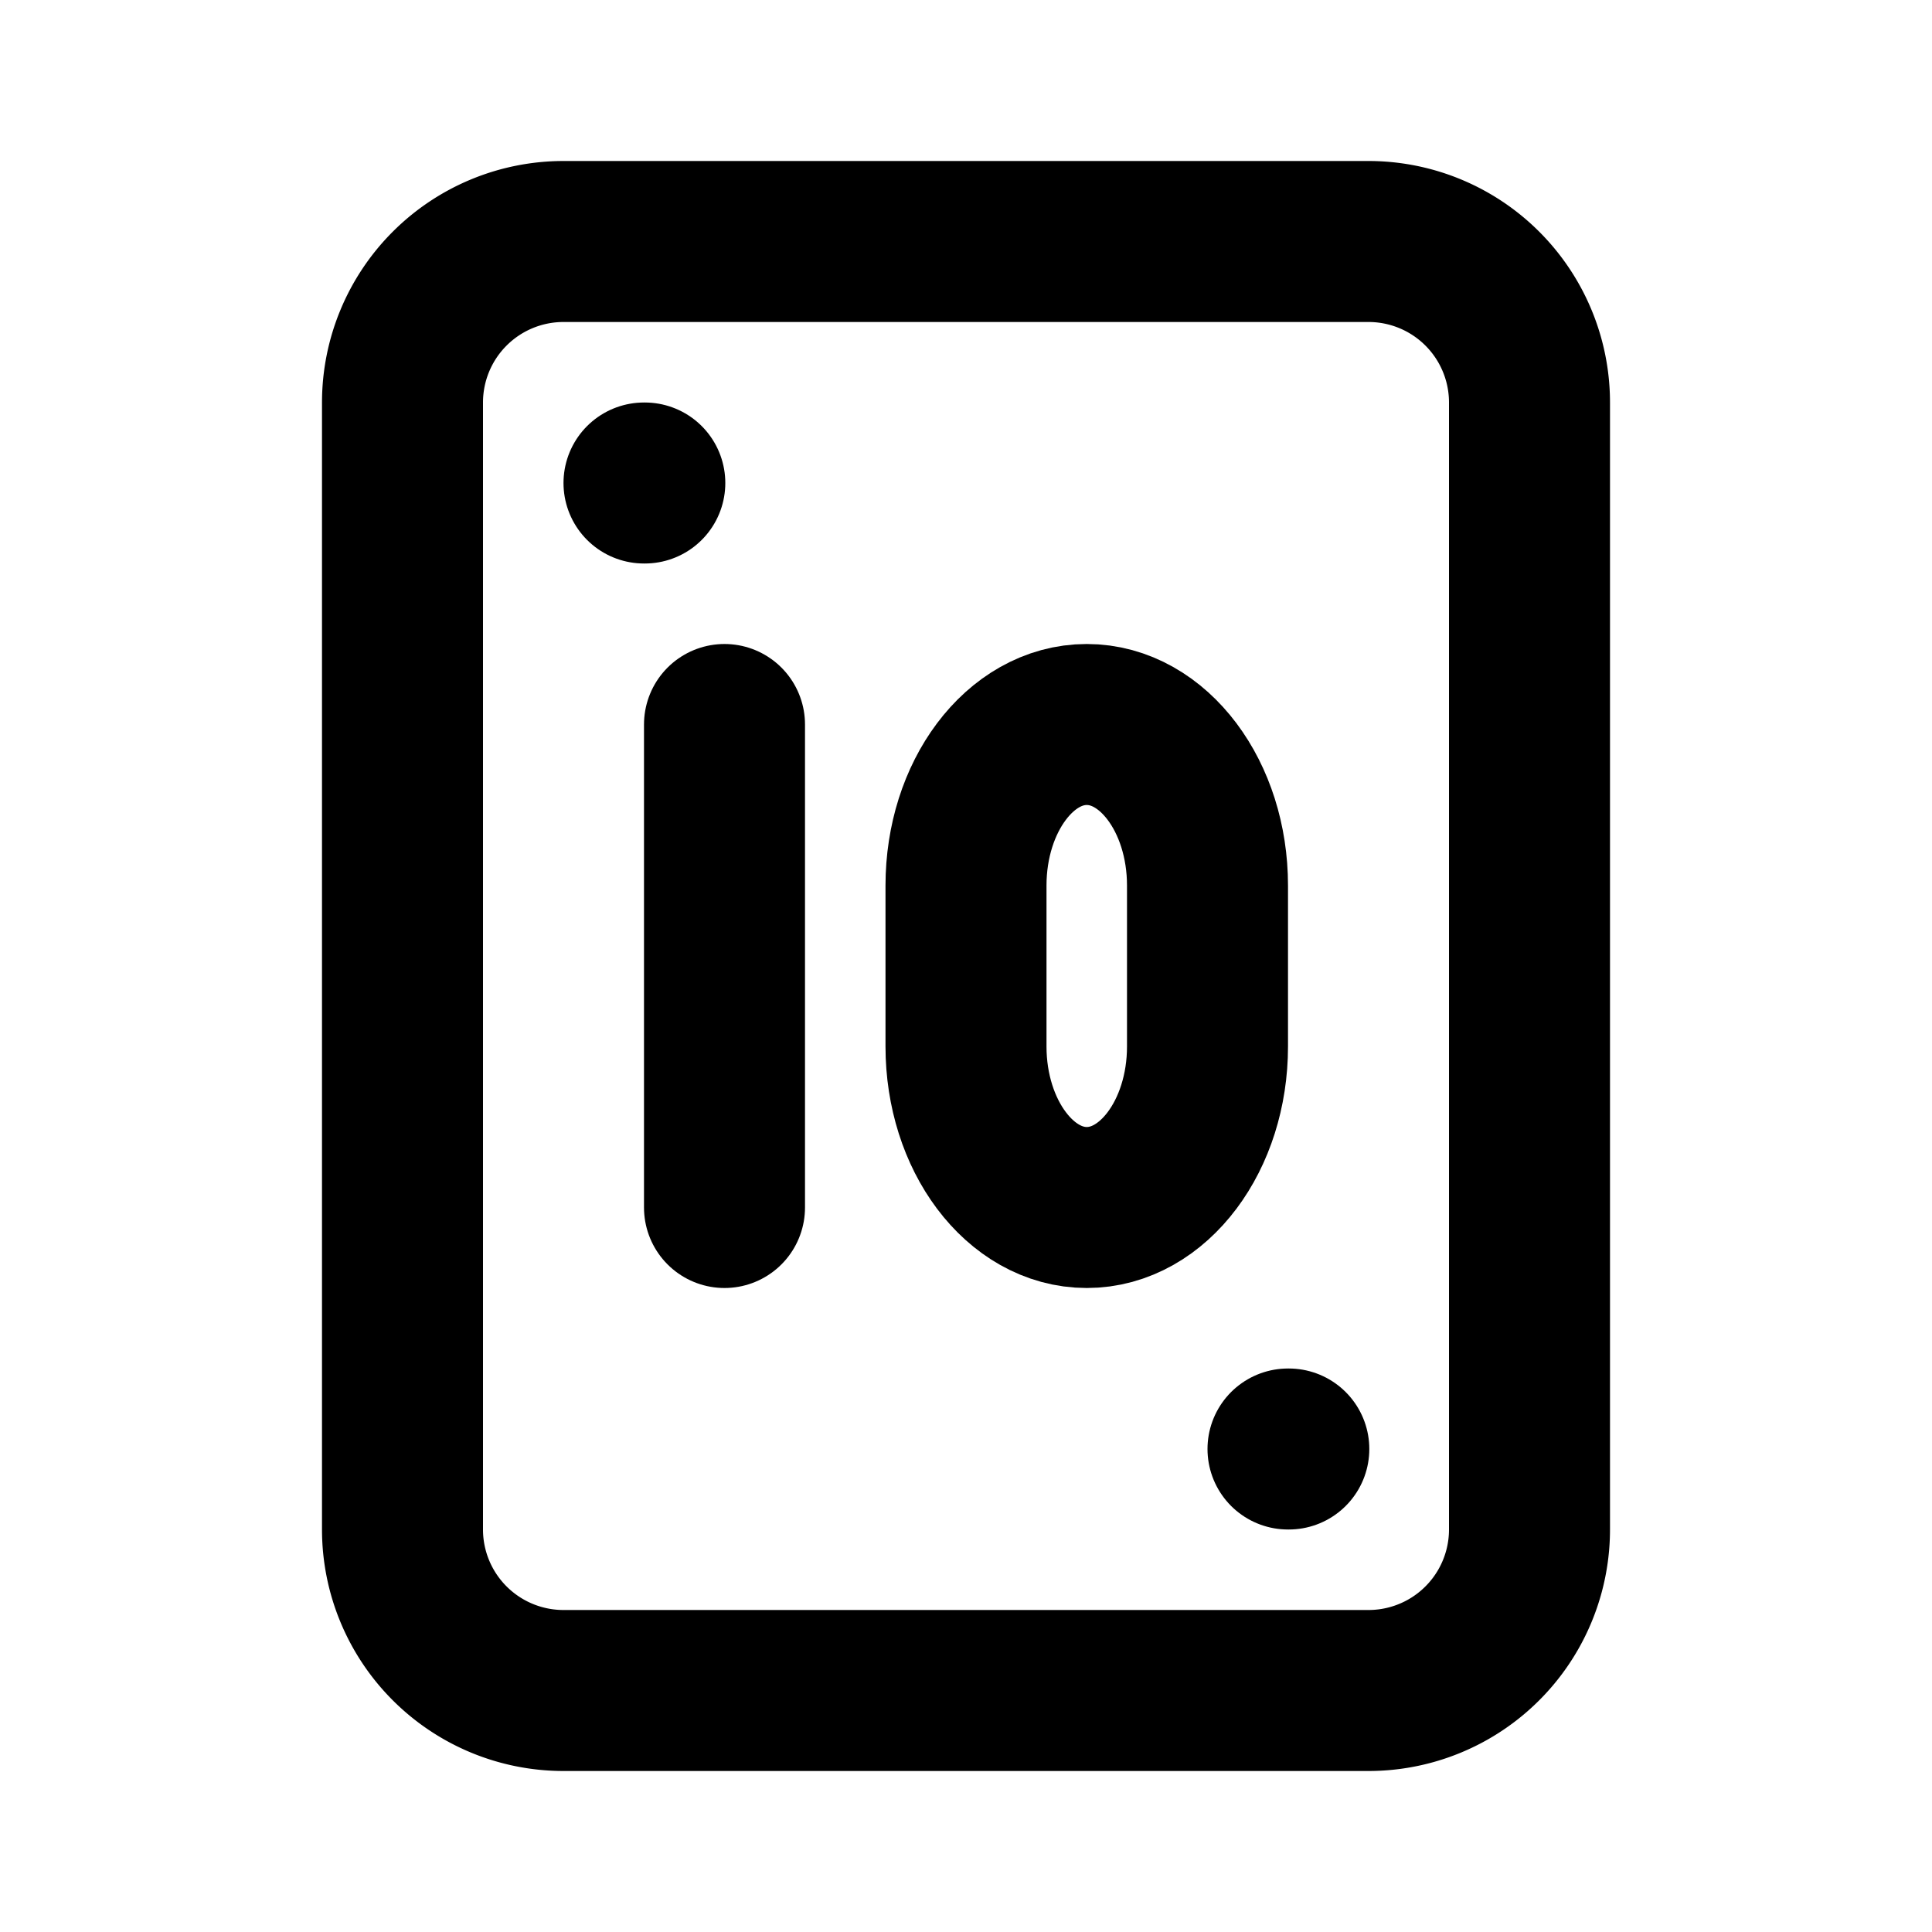 <!--
category: Games
tags: [game, deck, ten, count, gamble, shuffle, deal, card, table, hand]
unicode: "1005b"
version: "3.18"
-->
<svg
  xmlns="http://www.w3.org/2000/svg"
  width="24"
  height="24"
  viewBox="0 0 24 24"
  fill="none"
  stroke="currentColor"
  stroke-width="2"
  stroke-linecap="round"
  stroke-linejoin="round"
>
  <path d="M19 5v14a2 2 0 0 1 -2 2h-10a2 2 0 0 1 -2 -2v-14a2 2 0 0 1 2 -2h10a2 2 0 0 1 2 2" />
  <path d="M8 6h.01" />
  <path d="M16 18h.01" />
  <path d="M9 9v6" />
  <path d="M12 13c0 1.105 .672 2 1.5 2s1.5 -.895 1.5 -2v-2c0 -1.105 -.672 -2 -1.5 -2s-1.5 .895 -1.5 2z" />
</svg>
